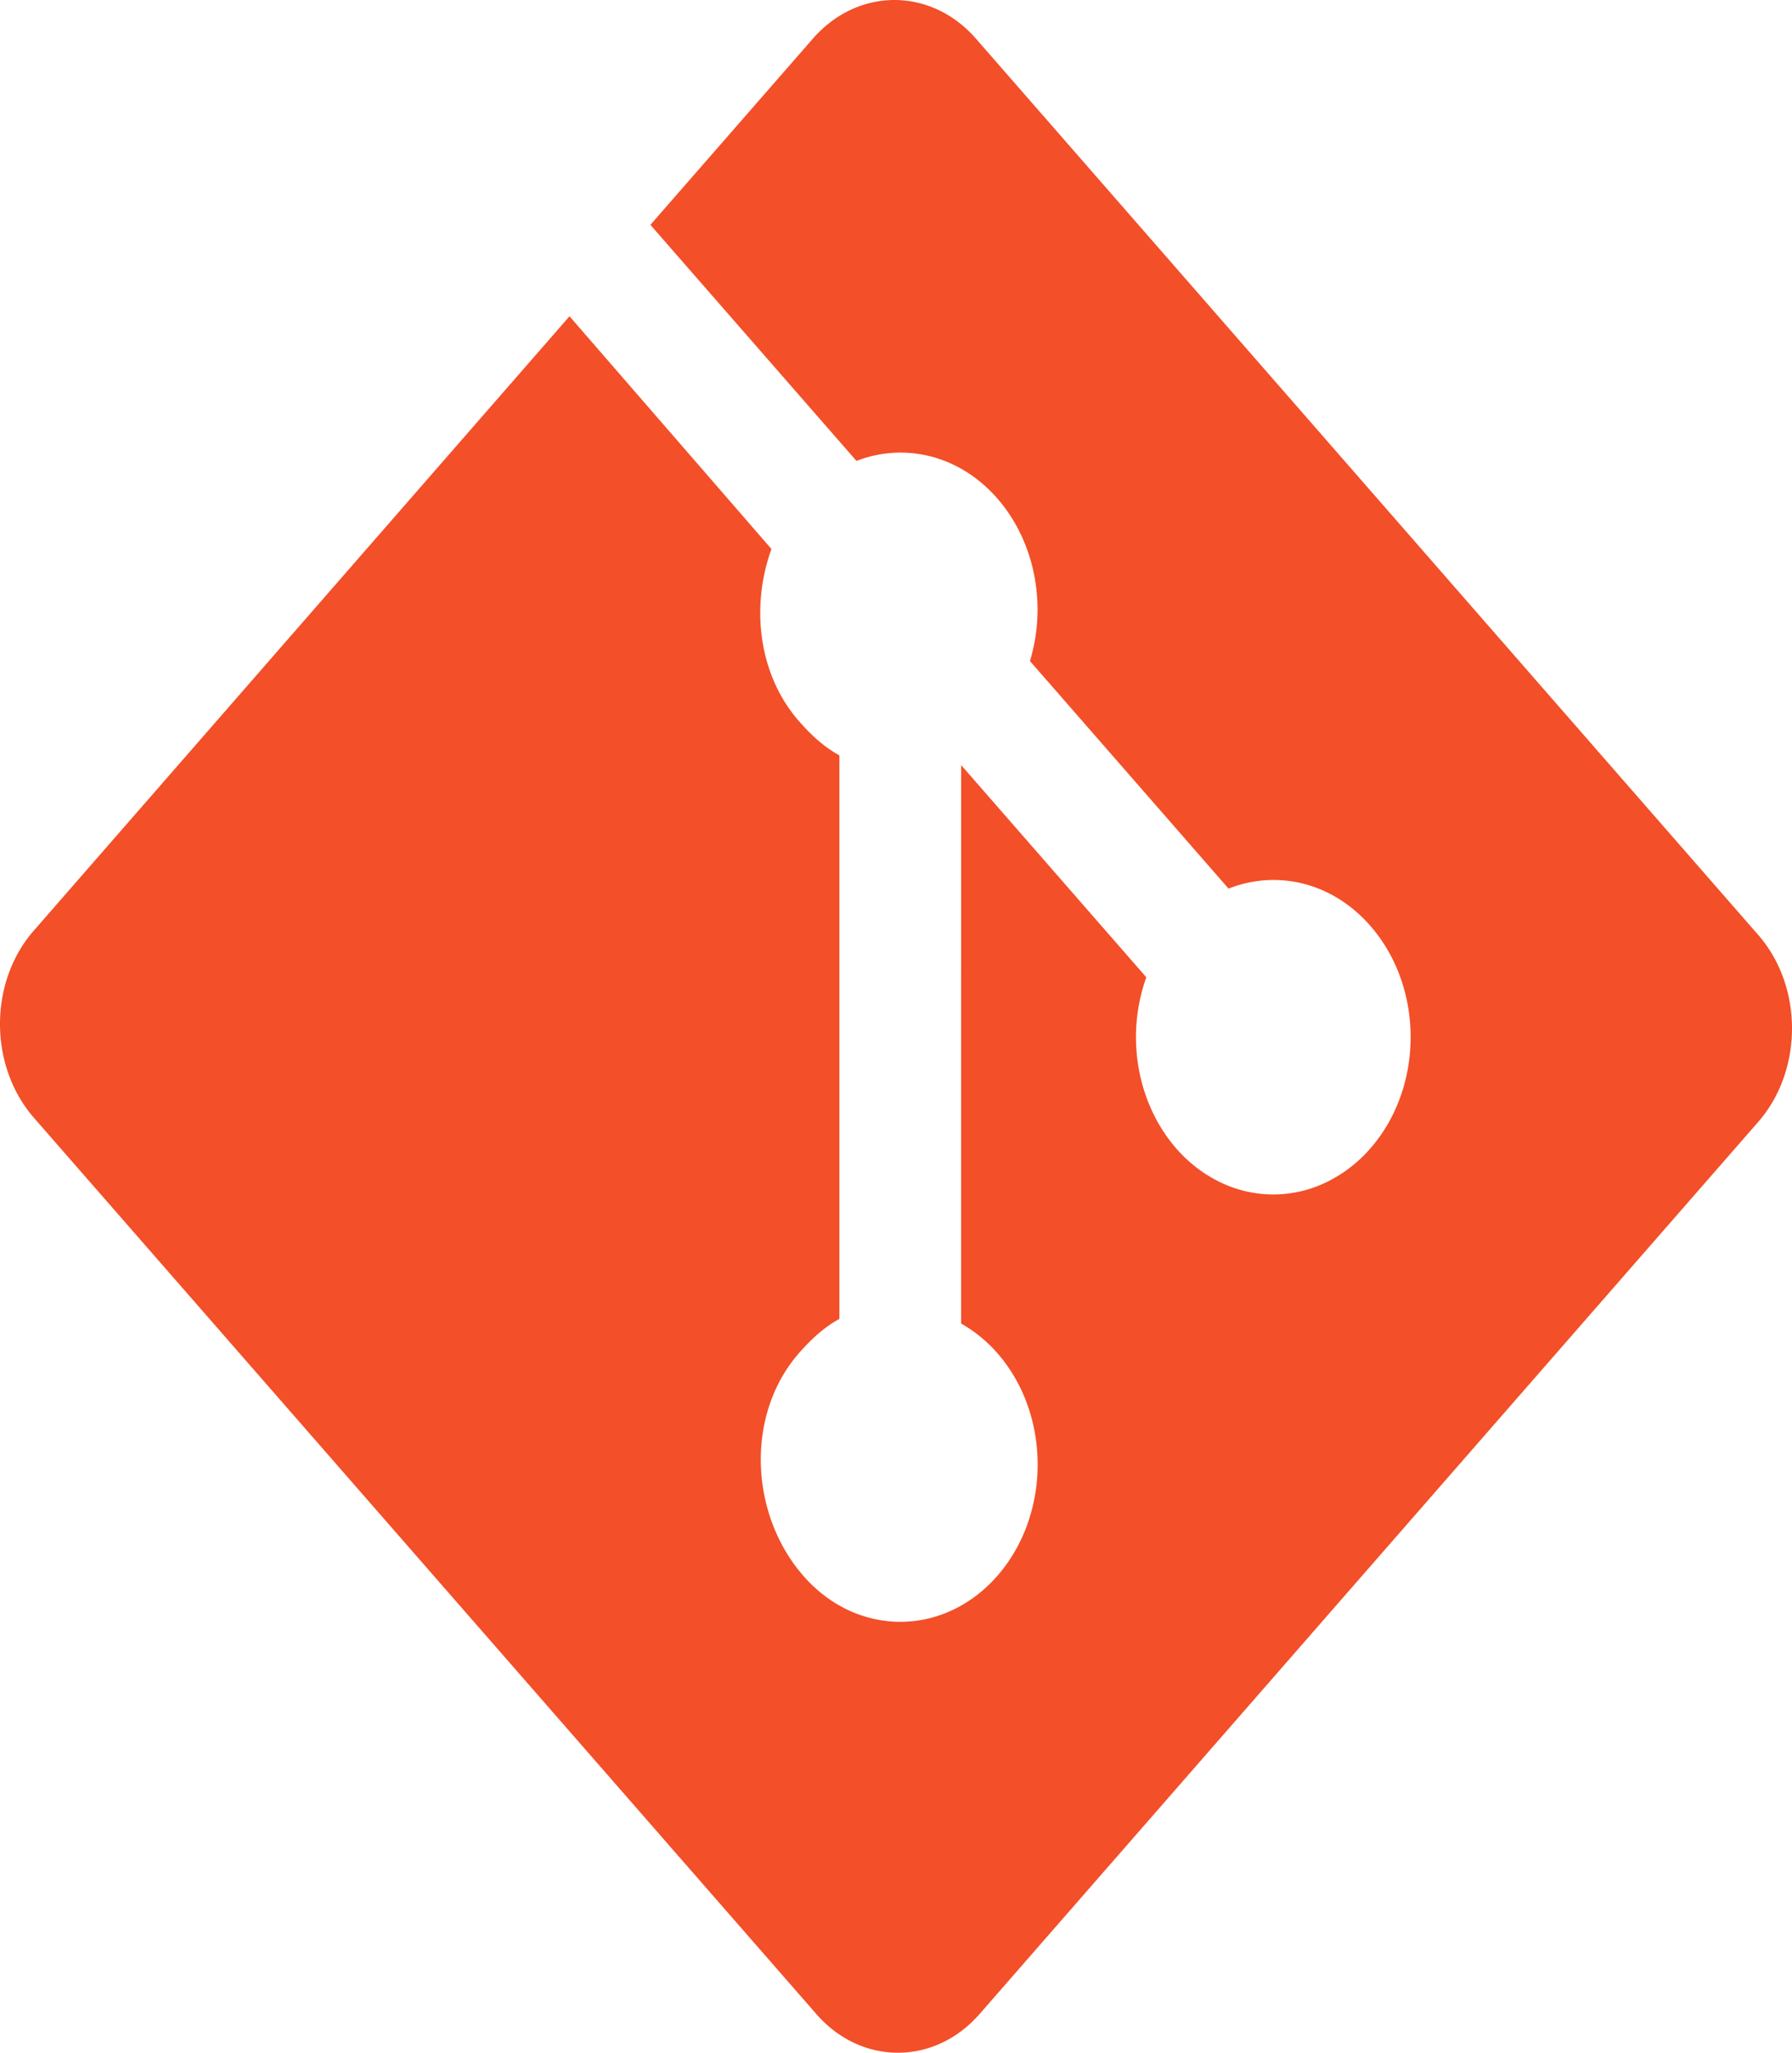 <svg xmlns="http://www.w3.org/2000/svg" width="110" height="126" fill="none"><g clip-path="url(#a)"><path fill="#F34F29" d="M107.928 57.388 59.91 2.376c-2.764-3.168-7.249-3.168-10.016 0l-9.97 11.425 12.649 14.491c2.94-1.137 6.31-.374 8.652 2.31 1.117 1.28 1.896 2.894 2.25 4.658a10.984 10.984 0 0 1-.252 5.316l12.19 13.968c2.949-1.165 6.353-.412 8.707 2.29 3.293 3.77 3.293 9.883 0 13.655a8.453 8.453 0 0 1-2.735 2.094 7.507 7.507 0 0 1-3.226.735 7.507 7.507 0 0 1-3.226-.735 8.454 8.454 0 0 1-2.734-2.094c-1.176-1.348-1.977-3.065-2.304-4.933a10.975 10.975 0 0 1 .47-5.569L58.998 46.962l-.002 34.278a8.587 8.587 0 0 1 2.23 1.824c3.292 3.77 3.292 9.88 0 13.658-3.293 3.77-8.629 3.77-11.918 0-3.291-3.777-3.561-9.887-.27-13.658.813-.931 1.615-1.635 2.487-2.106V46.363c-.872-.47-1.673-1.17-2.489-2.107-2.492-2.854-2.958-7.047-1.68-10.556L34.958 19.413 2.066 57.133c-2.766 3.171-2.749 8.31.017 11.48l48.026 55.011c2.764 3.168 7.252 3.168 10.021 0l47.794-54.756c2.766-3.17 2.769-8.312.004-11.48Z"/></g><defs><clipPath id="a"><path fill="#fff" d="M0 0h110v126H0z"/></clipPath></defs></svg>